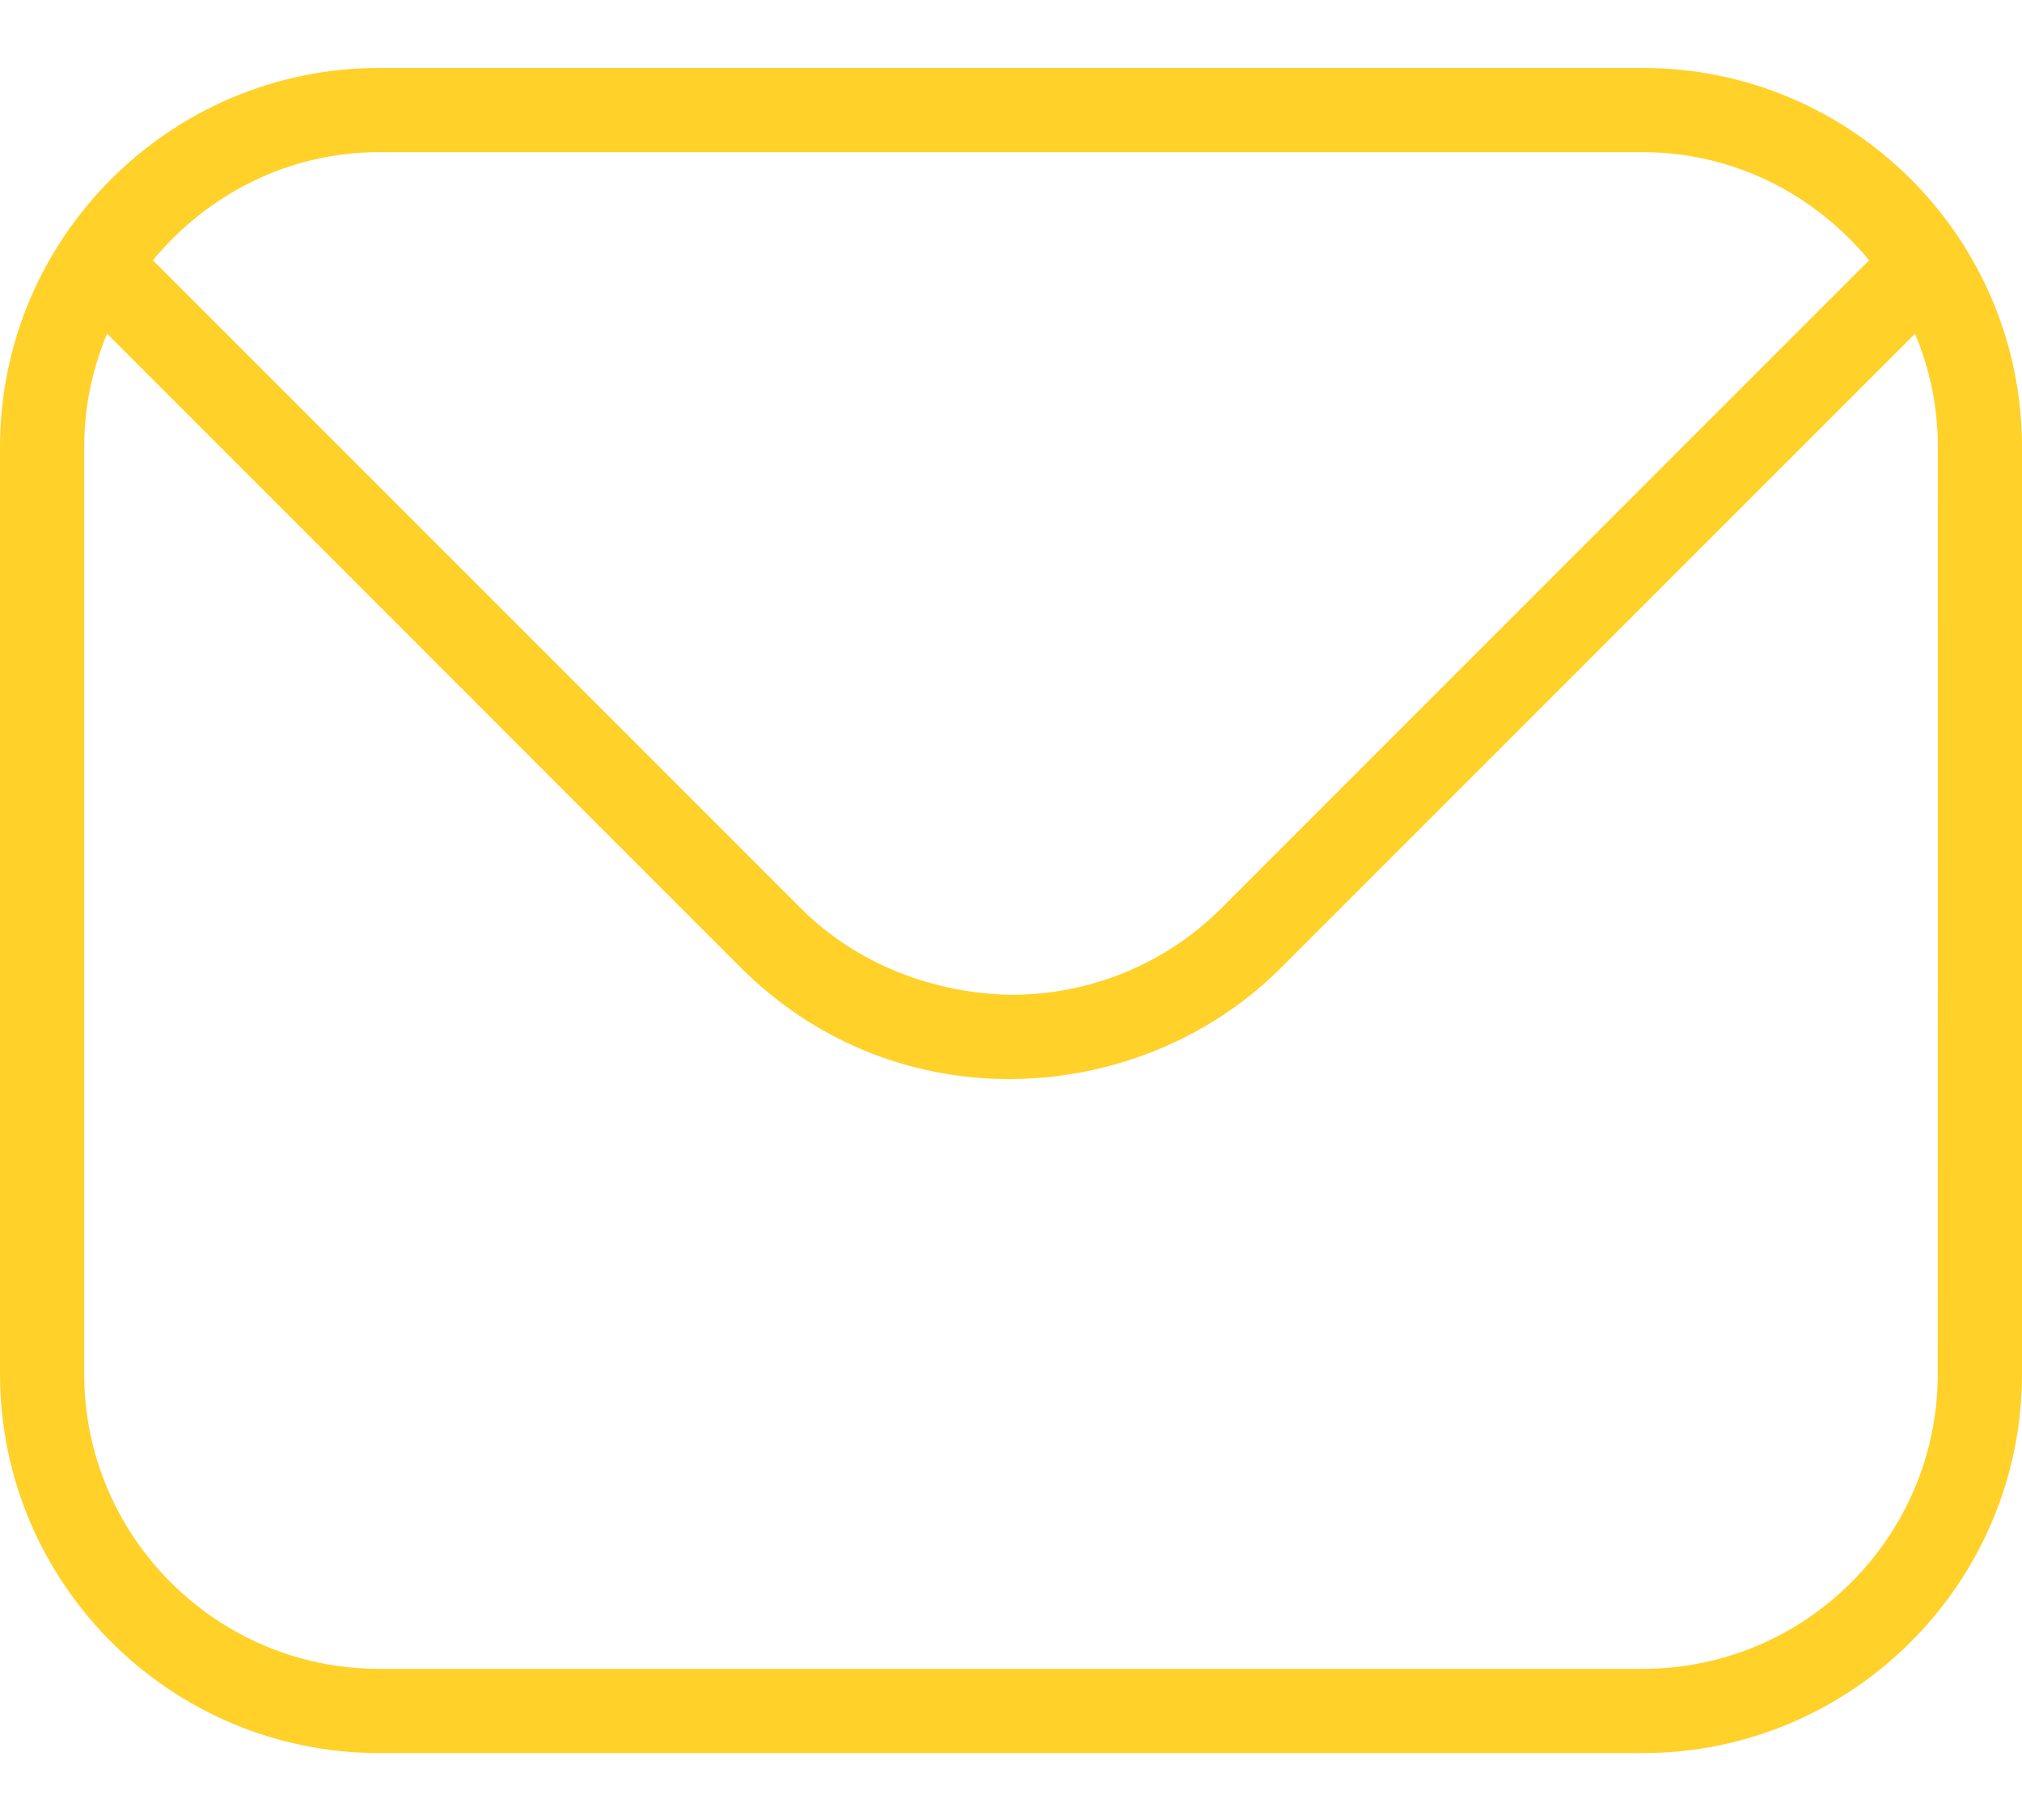 <?xml version="1.0" encoding="UTF-8"?>
<svg xmlns="http://www.w3.org/2000/svg" width="20" height="18" viewBox="0 0 20 18" fill="none">
  <path d="M16.25 0.672H3.75C1.683 0.672 0 2.354 0 4.422V13.588C0 15.656 1.683 17.338 3.75 17.338H16.25C18.317 17.338 20 15.656 20 13.588V4.422C20 2.354 18.317 0.672 16.25 0.672ZM3.75 1.505H16.25C17.153 1.505 17.953 1.927 18.488 2.574L12.079 8.984C11.527 9.535 10.782 9.839 9.998 9.839C9.237 9.824 8.477 9.539 7.922 8.984L1.512 2.574C2.047 1.927 2.846 1.505 3.75 1.505ZM19.167 13.588C19.167 15.197 17.858 16.505 16.25 16.505H3.75C2.142 16.505 0.833 15.197 0.833 13.588V4.422C0.833 4.024 0.914 3.646 1.059 3.3L7.332 9.574C8.042 10.283 8.982 10.672 9.98 10.672C10.977 10.672 11.959 10.283 12.668 9.574L18.942 3.3C19.087 3.646 19.168 4.024 19.168 4.422L19.167 13.588Z" fill="#FFD129"></path>
</svg>
